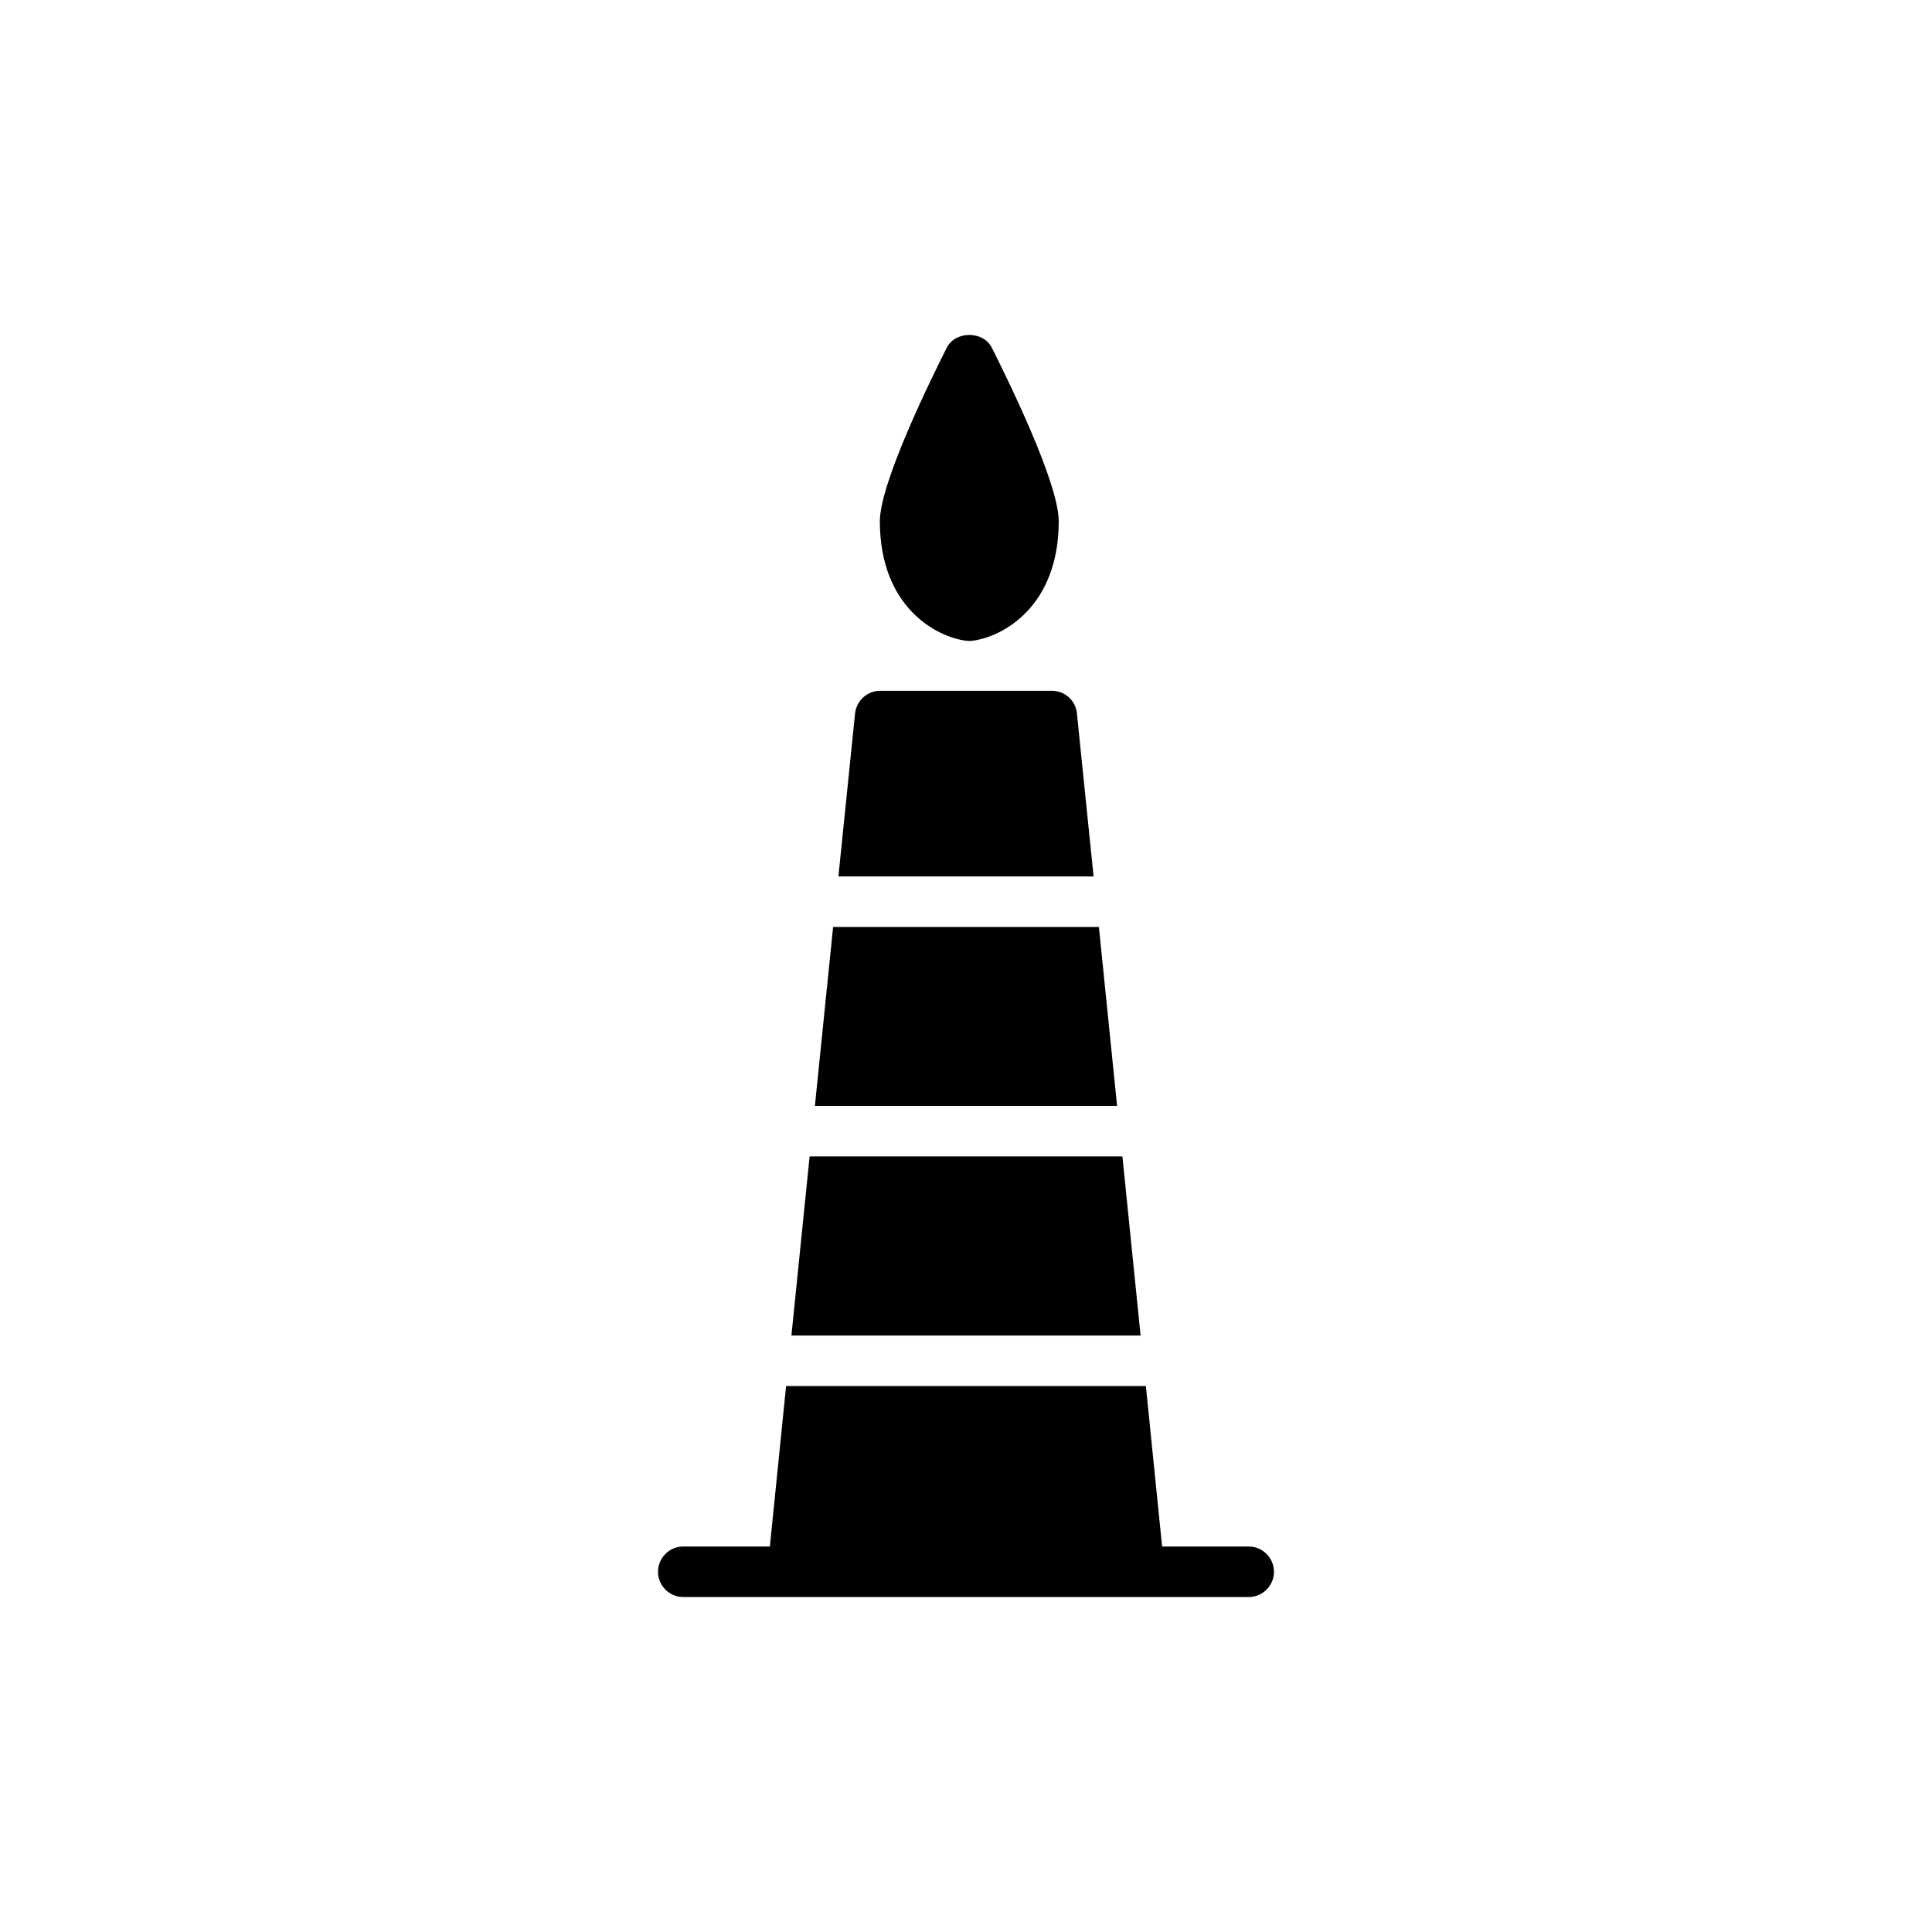 <?xml version="1.0" encoding="UTF-8"?>
<!-- Uploaded to: ICON Repo, www.iconrepo.com, Generator: ICON Repo Mixer Tools -->
<svg fill="#000000" width="800px" height="800px" version="1.1" viewBox="144 144 512 512" xmlns="http://www.w3.org/2000/svg">
 <g>
  <path d="m435.22 389.66h-70.438l-4.824 47.406h80.082z"/>
  <path d="m441.45 450.46h-82.891l-4.824 47.473h92.535z"/>
  <path d="m400 313.8c0.27 0 0.602 0.066 0.871 0.066 0.27 0 0.535-0.066 0.871-0.066 7.902-1.004 22.832-8.973 22.832-31.672 0-10.176-13.594-37.762-17.742-46-2.277-4.484-9.641-4.484-11.918 0-4.152 8.234-17.742 35.82-17.742 46-0.004 22.699 14.926 30.668 22.828 31.672z"/>
  <path d="m429.39 333.02c-0.336-3.414-3.215-5.957-6.629-5.957h-45.461c-3.414 0-6.293 2.543-6.695 5.957l-4.418 43.254h67.625z"/>
  <path d="m325.07 567.23h149.85c3.684 0 6.695-3.012 6.695-6.695s-3.012-6.695-6.695-6.695h-22.949l-4.301-42.52h-95.348l-4.301 42.52h-22.949c-3.684 0-6.695 3.012-6.695 6.695 0 3.68 3.012 6.695 6.695 6.695z"/>
 </g>
</svg>